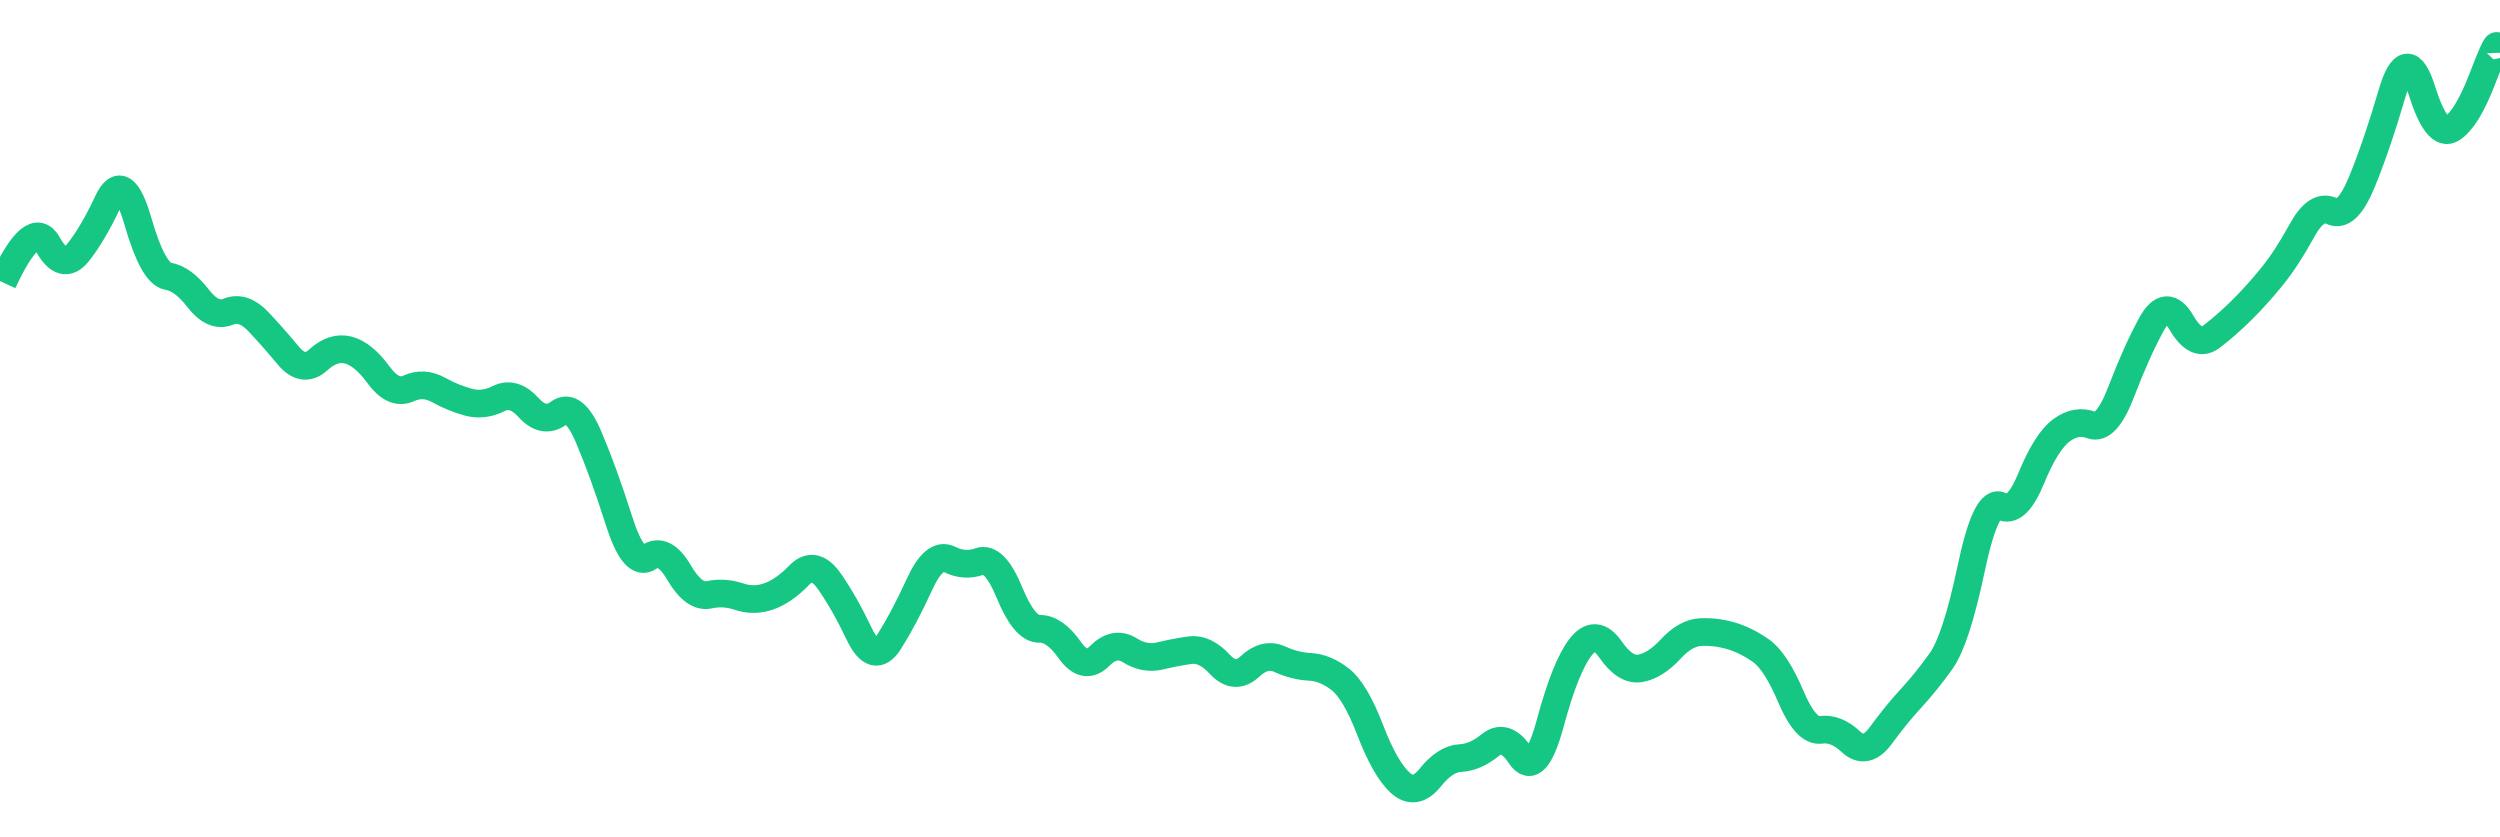 
    <svg width="902" height="302" viewBox="0 0 902 302" xmlns="http://www.w3.org/2000/svg">
      <g>
        <path d="M 1 101.888 Q 11.842 78.377, 17.264 88.173 Q 22.685 97.97, 28.106 91.178 Q 33.527 84.386, 38.949 72.761 Q 44.37 61.136, 49.791 79.945 Q 55.212 98.753, 60.634 99.668 Q 66.055 100.582, 71.476 107.635 Q 76.897 114.689, 82.318 112.468 Q 87.74 110.248, 93.161 115.995 Q 98.582 121.742, 104.003 128.273 Q 109.425 134.804, 114.846 129.84 Q 120.267 124.877, 125.688 126.313 Q 131.11 127.75, 136.531 135.195 Q 141.952 142.641, 147.373 140.159 Q 152.795 137.677, 158.216 140.681 Q 163.637 143.685, 169.058 145.122 Q 174.48 146.559, 179.901 143.816 Q 185.322 141.073, 190.743 147.082 Q 196.164 153.09, 201.586 149.041 Q 207.007 144.992, 212.428 157.792 Q 217.849 170.592, 223.271 187.703 Q 228.692 204.814, 234.113 201.026 Q 239.534 197.238, 244.955 206.512 Q 250.377 215.786, 255.798 214.61 Q 261.219 213.435, 266.64 215.263 Q 272.062 217.092, 277.483 215.133 Q 282.904 213.173, 288.325 207.557 Q 293.747 201.94, 299.168 209.647 Q 304.589 217.353, 310.01 228.717 Q 315.432 240.08, 320.853 231.46 Q 326.274 222.839, 331.695 210.953 Q 337.116 199.067, 342.538 201.81 Q 347.959 204.553, 353.38 202.594 Q 358.801 200.634, 364.223 213.827 Q 369.644 227.019, 375.065 226.888 Q 380.486 226.758, 385.908 234.464 Q 391.329 242.17, 396.75 236.684 Q 402.171 231.199, 407.592 234.595 Q 413.014 237.991, 418.435 236.684 Q 423.856 235.378, 429.277 234.595 Q 434.699 233.811, 440.12 239.689 Q 445.541 245.566, 450.962 240.472 Q 456.384 235.378, 461.805 237.86 Q 467.226 240.342, 472.647 240.603 Q 478.069 240.864, 483.49 245.044 Q 488.911 249.224, 494.332 263.33 Q 499.753 277.437, 505.175 282.4 Q 510.596 287.364, 516.017 280.572 Q 521.438 273.78, 526.86 273.518 Q 532.281 273.257, 537.702 268.816 Q 543.123 264.375, 548.545 272.604 Q 553.966 280.833, 559.387 260.718 Q 564.808 240.603, 570.229 233.55 Q 575.651 226.496, 581.072 234.333 Q 586.493 242.17, 591.914 241.125 Q 597.336 240.08, 602.757 234.203 Q 608.178 228.325, 613.599 228.064 Q 619.021 227.803, 624.442 229.37 Q 629.863 230.937, 635.284 234.725 Q 640.706 238.513, 646.127 251.313 Q 651.548 264.114, 656.969 263.33 Q 662.39 262.546, 667.812 267.641 Q 673.233 272.735, 678.654 265.289 Q 684.075 257.844, 689.497 251.967 Q 694.918 246.089, 700.339 238.513 Q 705.76 230.937, 711.182 205.206 Q 716.603 179.474, 722.024 182.609 Q 727.445 185.744, 732.866 172.552 Q 738.288 159.359, 743.709 155.31 Q 749.13 151.261, 754.551 153.351 Q 759.973 155.441, 765.394 141.204 Q 770.815 126.967, 776.236 117.04 Q 781.658 107.113, 787.049 116.387 Q 792.44 125.66, 797.891 121.481 Q 803.343 117.301, 808.764 111.946 Q 814.185 106.59, 819.606 99.929 Q 825.027 93.268, 830.449 83.341 Q 835.87 73.414, 841.291 76.157 Q 846.712 78.9, 852.134 65.707 Q 857.555 52.515, 862.976 33.968 Q 868.397 15.42, 873.819 32.661 Q 879.24 49.903, 884.661 46.376 Q 890.082 42.85, 895.503 28.743 Q 900.925 14.636, 900.962 16.857 T 901 19.077" fill="none" stroke="#16C784" stroke-width="10"/>
        <!-- Add axes, labels, and other visuals as needed -->
      </g>
    </svg>
  